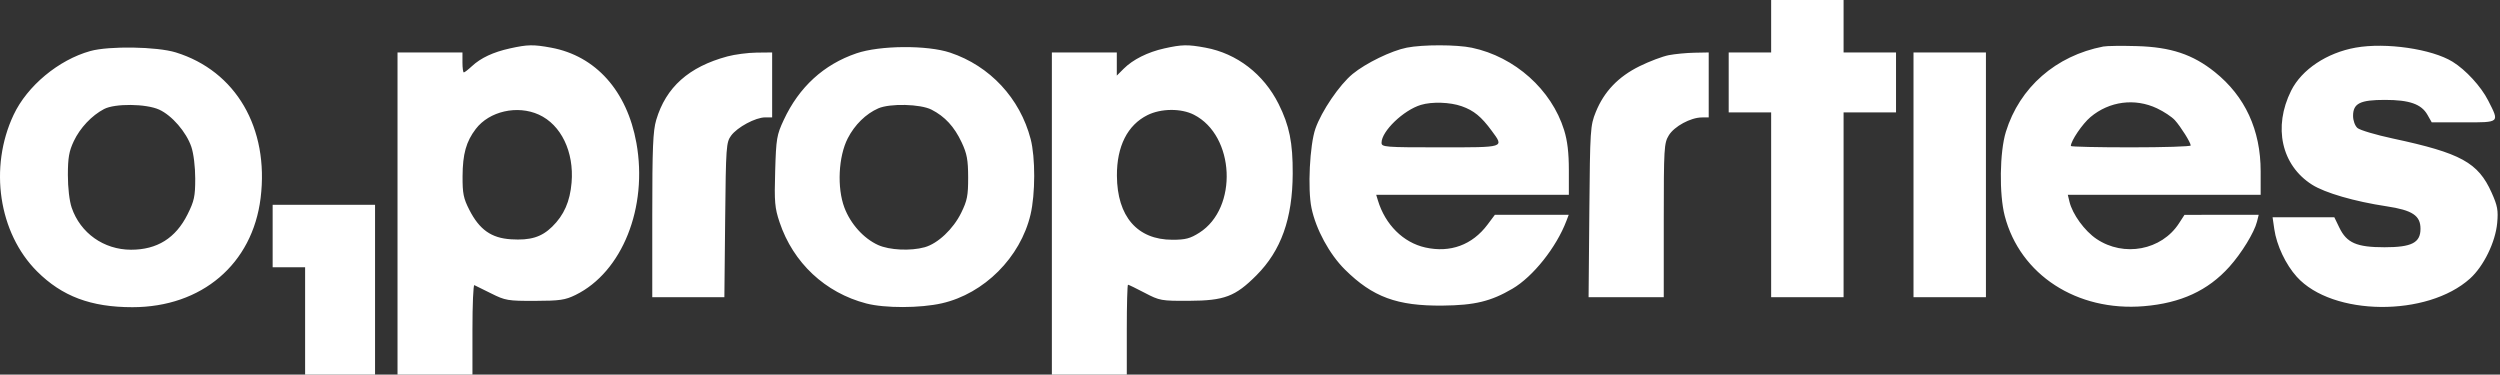 <?xml version="1.0" encoding="UTF-8"?> <svg xmlns="http://www.w3.org/2000/svg" width="1001" height="150" viewBox="0 0 1001 150" fill="none"><rect x="0" y="0" width="1001" height="150" fill="#333333" stroke="none"/> <path fill-rule="evenodd" clip-rule="evenodd" d="M709.168 10.5V21H700.668H692.168V33V45H700.668H709.168V82V119H723.668H738.168V82V45H748.668H759.168V33V21H748.668H738.168V10.5V0H723.668H709.168V10.5ZM204.168 19.383C197.484 20.86 192.54 23.172 188.951 26.5C187.468 27.875 186.011 29 185.712 29C185.413 29 185.168 27.2 185.168 25V21H172.168H159.168V85.5V150H174.168H189.168V131.917C189.168 121.971 189.511 113.983 189.93 114.167C190.35 114.35 193.387 115.85 196.68 117.5C202.309 120.32 203.357 120.498 214.168 120.47C224.168 120.444 226.291 120.134 230.448 118.096C249.122 108.937 259.476 83.06 254.811 57.205C251.055 36.388 238.519 22.385 220.688 19.088C213.56 17.771 211.28 17.811 204.168 19.383ZM466.168 19.39C459.538 20.865 453.604 23.836 449.905 27.536L447.168 30.273V25.636V21H434.168H421.168V85.5V150H436.168H451.168V132C451.168 122.1 451.386 114 451.653 114C451.92 114 454.93 115.462 458.342 117.25C464.327 120.386 464.952 120.498 476.107 120.445C490.255 120.379 494.598 118.736 503.063 110.252C512.97 100.323 517.52 87.569 517.602 69.5C517.657 57.103 516.269 50.251 511.952 41.624C505.966 29.661 495.253 21.411 482.688 19.088C475.553 17.769 473.272 17.811 466.168 19.39ZM563.276 19.082C557.146 20.285 546.923 25.248 541.62 29.593C536.346 33.915 529.16 44.465 526.699 51.5C524.418 58.018 523.543 75.671 525.123 83.281C526.897 91.827 532.316 101.803 538.52 107.944C549.638 118.949 559.395 122.542 577.668 122.36C590.476 122.233 596.944 120.666 605.588 115.599C613.843 110.76 623.157 99.05 627.192 88.438L628.118 86H613.335H598.552L595.61 89.929C589.505 98.083 580.68 101.328 570.689 99.092C561.856 97.115 554.651 89.961 551.714 80.25L551.033 78H589.601H628.168V68.089C628.168 61.171 627.596 56.34 626.273 52.091C621.225 35.871 606.543 22.755 589.369 19.121C583.29 17.835 569.728 17.815 563.276 19.082ZM842.168 18.626C823.146 22.302 808.647 34.995 803.153 52.783C800.662 60.85 800.434 77.763 802.701 86.465C808.84 110.036 831.626 124.818 858.399 122.598C873.197 121.37 884.057 116.366 892.639 106.821C897.534 101.377 902.628 93.054 903.7 88.75L904.385 86L889.526 86.012L874.668 86.025L872.466 89.425C865.497 100.187 850.409 103.046 839.454 95.679C834.669 92.461 829.816 85.781 828.61 80.75L827.951 78H866.56H905.168V68.605C905.168 52.049 898.942 38.561 886.813 28.845C877.996 21.781 869.22 18.855 855.668 18.462C849.618 18.287 843.543 18.361 842.168 18.626ZM943.211 19.071C931.671 21.127 921.599 27.843 917.376 36.297C910.093 50.882 913.494 66.177 925.749 73.949C930.936 77.239 942.765 80.67 955.573 82.601C965.923 84.161 969.168 86.309 969.168 91.602C969.168 97.194 965.653 99 954.768 99C943.602 99 939.639 97.278 936.669 91.134L934.67 87H922.306H909.941L910.627 91.75C911.562 98.229 915.192 105.914 919.643 110.84C933.906 126.628 971.889 126.992 989.032 111.504C994.461 106.599 999.184 96.912 999.878 89.259C1000.34 84.196 1000 82.384 997.644 77.127C992.232 65.066 985.372 61.304 958.168 55.477C951.293 54.004 944.88 52.1 943.918 51.245C942.921 50.359 942.168 48.275 942.168 46.402C942.168 41.396 944.95 40 954.923 40C964.735 40 969.502 41.668 971.941 45.952L973.668 48.987L986.418 48.994C1001.11 49.001 1000.84 49.234 996.253 40.221C993.402 34.623 987.299 27.977 982.024 24.723C973.711 19.597 955.306 16.916 943.211 19.071ZM36.168 20.433C23.426 23.984 10.896 34.409 5.439 46C-4.474 67.054 -0.54 93.302 14.83 108.656C24.832 118.648 36.415 123 53.007 123C80.808 123 101.104 105.714 104.352 79.27C107.787 51.294 94.458 28.421 70.385 20.985C62.845 18.656 43.654 18.347 36.168 20.433ZM342.94 21.345C329.824 25.814 319.967 34.839 313.824 48C310.997 54.059 310.763 55.449 310.379 68.5C310.015 80.9 310.217 83.243 312.146 89C317.579 105.217 330.397 117.22 346.861 121.508C354.294 123.444 368.458 123.413 377.127 121.441C394.061 117.59 408.587 103.052 412.627 85.913C414.565 77.69 414.589 63.037 412.676 55.693C408.418 39.344 396.362 26.395 380.45 21.078C371.264 18.009 352.334 18.143 342.94 21.345ZM291.277 22.581C275.805 26.742 266.648 34.911 262.752 48.028C261.447 52.423 261.168 59.145 261.168 86.182V119H275.603H290.038L290.353 88.071C290.652 58.697 290.771 57.001 292.727 54.321C295.204 50.926 302.525 47 306.38 47H309.168V34V21L302.918 21.066C299.481 21.102 294.242 21.784 291.277 22.581ZM668.168 22.091C665.693 22.571 660.435 24.557 656.483 26.504C647.968 30.7 642.256 36.679 638.952 44.853C636.754 50.291 636.659 51.765 636.37 84.75L636.07 119H651.119H666.168L666.172 88.25C666.175 59.178 666.286 57.32 668.192 54.192C670.38 50.603 676.92 47.058 681.418 47.022L684.168 47V34V21L678.418 21.11C675.255 21.17 670.643 21.612 668.168 22.091ZM766.168 70V119H780.668H795.168V70V21H780.668H766.168V70ZM585.264 42.534C590.14 44.254 593.106 46.684 597.304 52.4C602.282 59.178 602.84 59 576.668 59C554.47 59 553.168 58.898 553.168 57.15C553.168 52.547 561.96 44.095 568.932 41.996C573.388 40.654 580.611 40.892 585.264 42.534ZM863.668 43.377C866.418 44.674 869.633 46.807 870.813 48.118C873.197 50.765 877.158 57.085 877.164 58.25C877.166 58.663 866.368 59 853.168 59C839.968 59 829.168 58.757 829.168 58.46C829.168 56.406 833.799 49.584 837.04 46.862C844.584 40.529 854.794 39.193 863.668 43.377ZM63.724 43.886C68.836 46.208 74.594 52.868 76.614 58.795C77.52 61.454 78.168 66.76 78.168 71.518C78.168 78.637 77.773 80.47 75.083 85.854C70.335 95.356 62.887 100.008 52.45 99.99C41.544 99.972 32.167 93.315 28.696 83.128C27.788 80.465 27.172 75.163 27.178 70.072C27.186 63.144 27.642 60.541 29.555 56.5C32.068 51.194 36.728 46.253 41.668 43.657C46 41.38 58.493 41.51 63.724 43.886ZM372.971 43.899C378.336 46.637 382.099 50.72 385.045 57C387.175 61.542 387.628 63.98 387.646 71C387.665 78.319 387.277 80.295 384.857 85.224C381.666 91.723 375.493 97.537 370.233 98.998C364.608 100.561 356.1 100.152 351.587 98.103C345.796 95.473 340.561 89.659 338.096 83.121C335.093 75.157 335.698 62.673 339.442 55.38C342.225 49.957 346.717 45.552 351.668 43.389C356.354 41.342 368.529 41.633 372.971 43.899ZM215.739 45.893C224.666 49.948 229.895 60.791 228.862 73.109C228.226 80.696 225.83 86.137 221.081 90.78C216.815 94.952 212.371 96.31 204.606 95.815C196.711 95.312 191.982 91.97 187.918 84.021C185.572 79.431 185.174 77.456 185.212 70.571C185.26 61.638 186.644 56.687 190.505 51.625C195.917 44.53 207.129 41.982 215.739 45.893ZM478.053 45.941C494.471 54.317 495.801 83.286 480.222 93.177C476.548 95.51 474.676 96 469.432 96C455.379 96 447.312 86.698 447.212 70.376C447.139 58.59 451.452 50.049 459.481 46.074C464.913 43.385 472.93 43.328 478.053 45.941ZM109.168 94.5V107H115.668H122.168V128.5V150H136.168H150.168V116V82H129.668H109.168V94.5Z" fill="white"></path> </svg> 